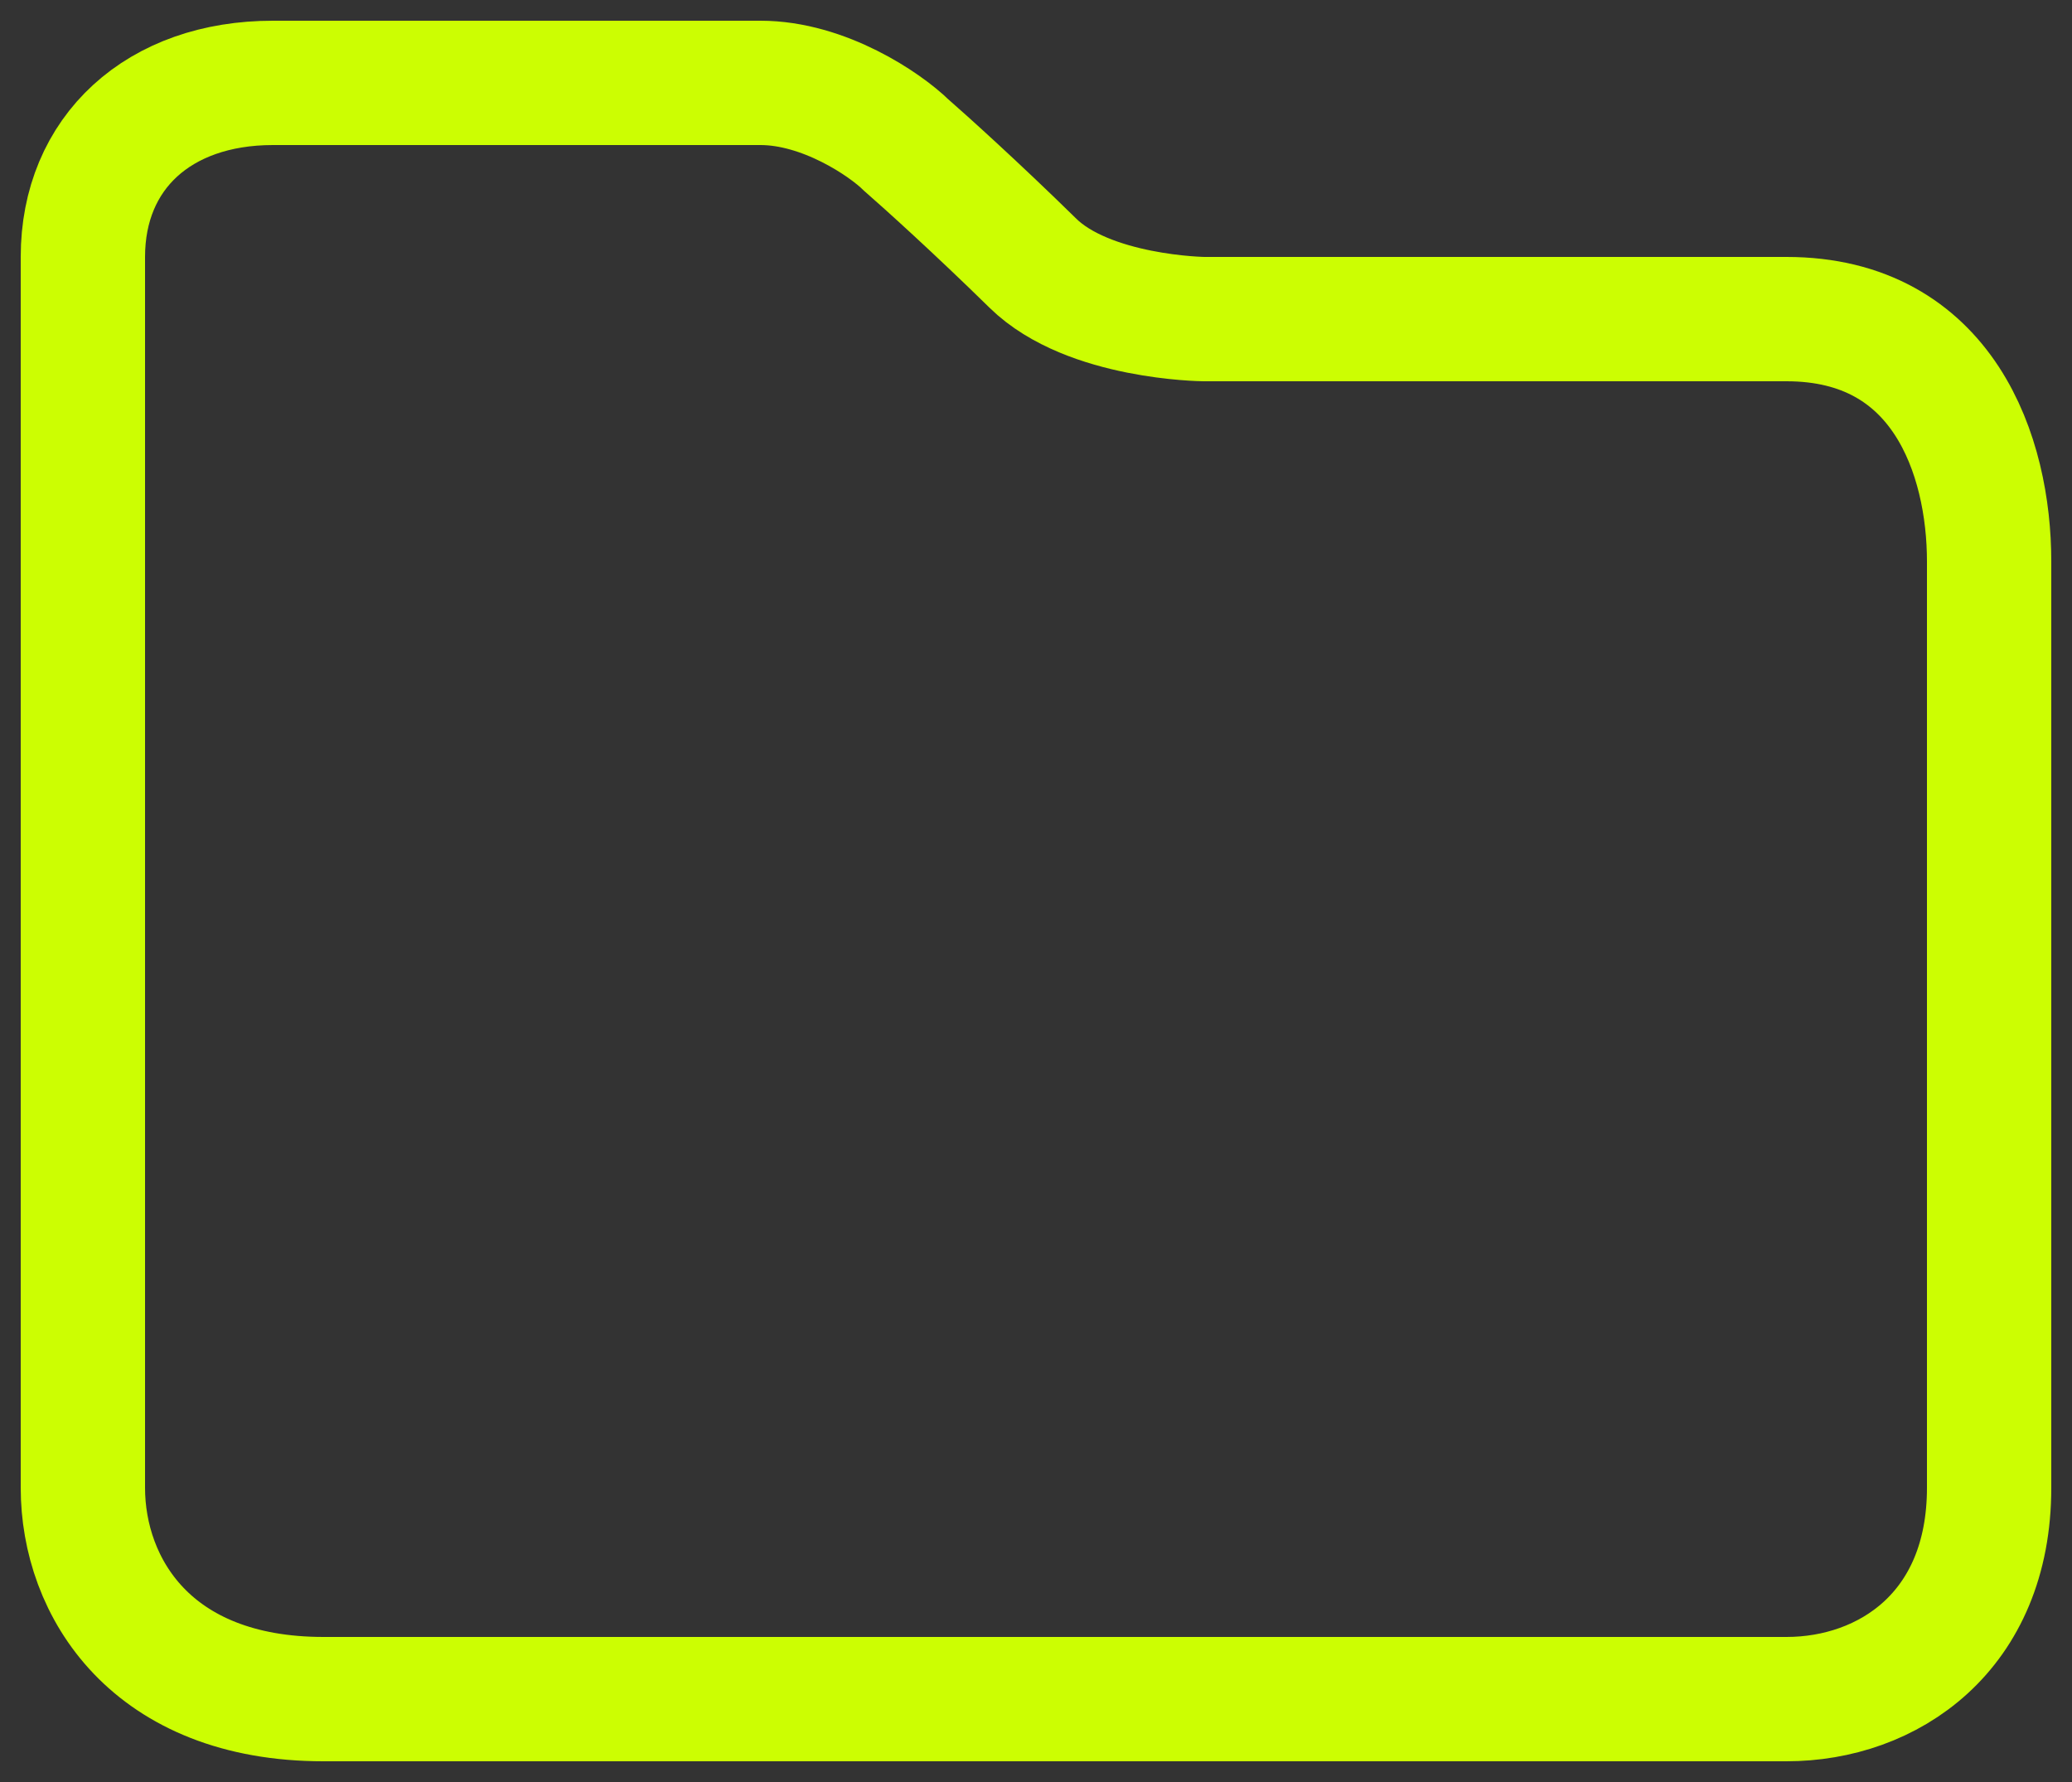 <svg xmlns="http://www.w3.org/2000/svg" width="50" height="43" viewBox="0 0 50 43" fill="none"><rect x="0" y="0" width="50" height="43" fill="#333333" stroke="none"/><path d="M2 35.9V6.2C2 3.68 3.834 2 6.585 2H18.352C19.88 2 21.358 3 21.867 3.5C22.326 3.9 23.579 5.03 24.924 6.35C26.268 7.67 29.05 7.7 29.05 7.7H43.11C46.9 7.7 48 11 48 13.55V35.9C48 39.38 45.555 41 43.11 41H7.807C3.651 41 2 38.3 2 35.9Z" stroke="#CCFE02" stroke-width="3"></path></svg>